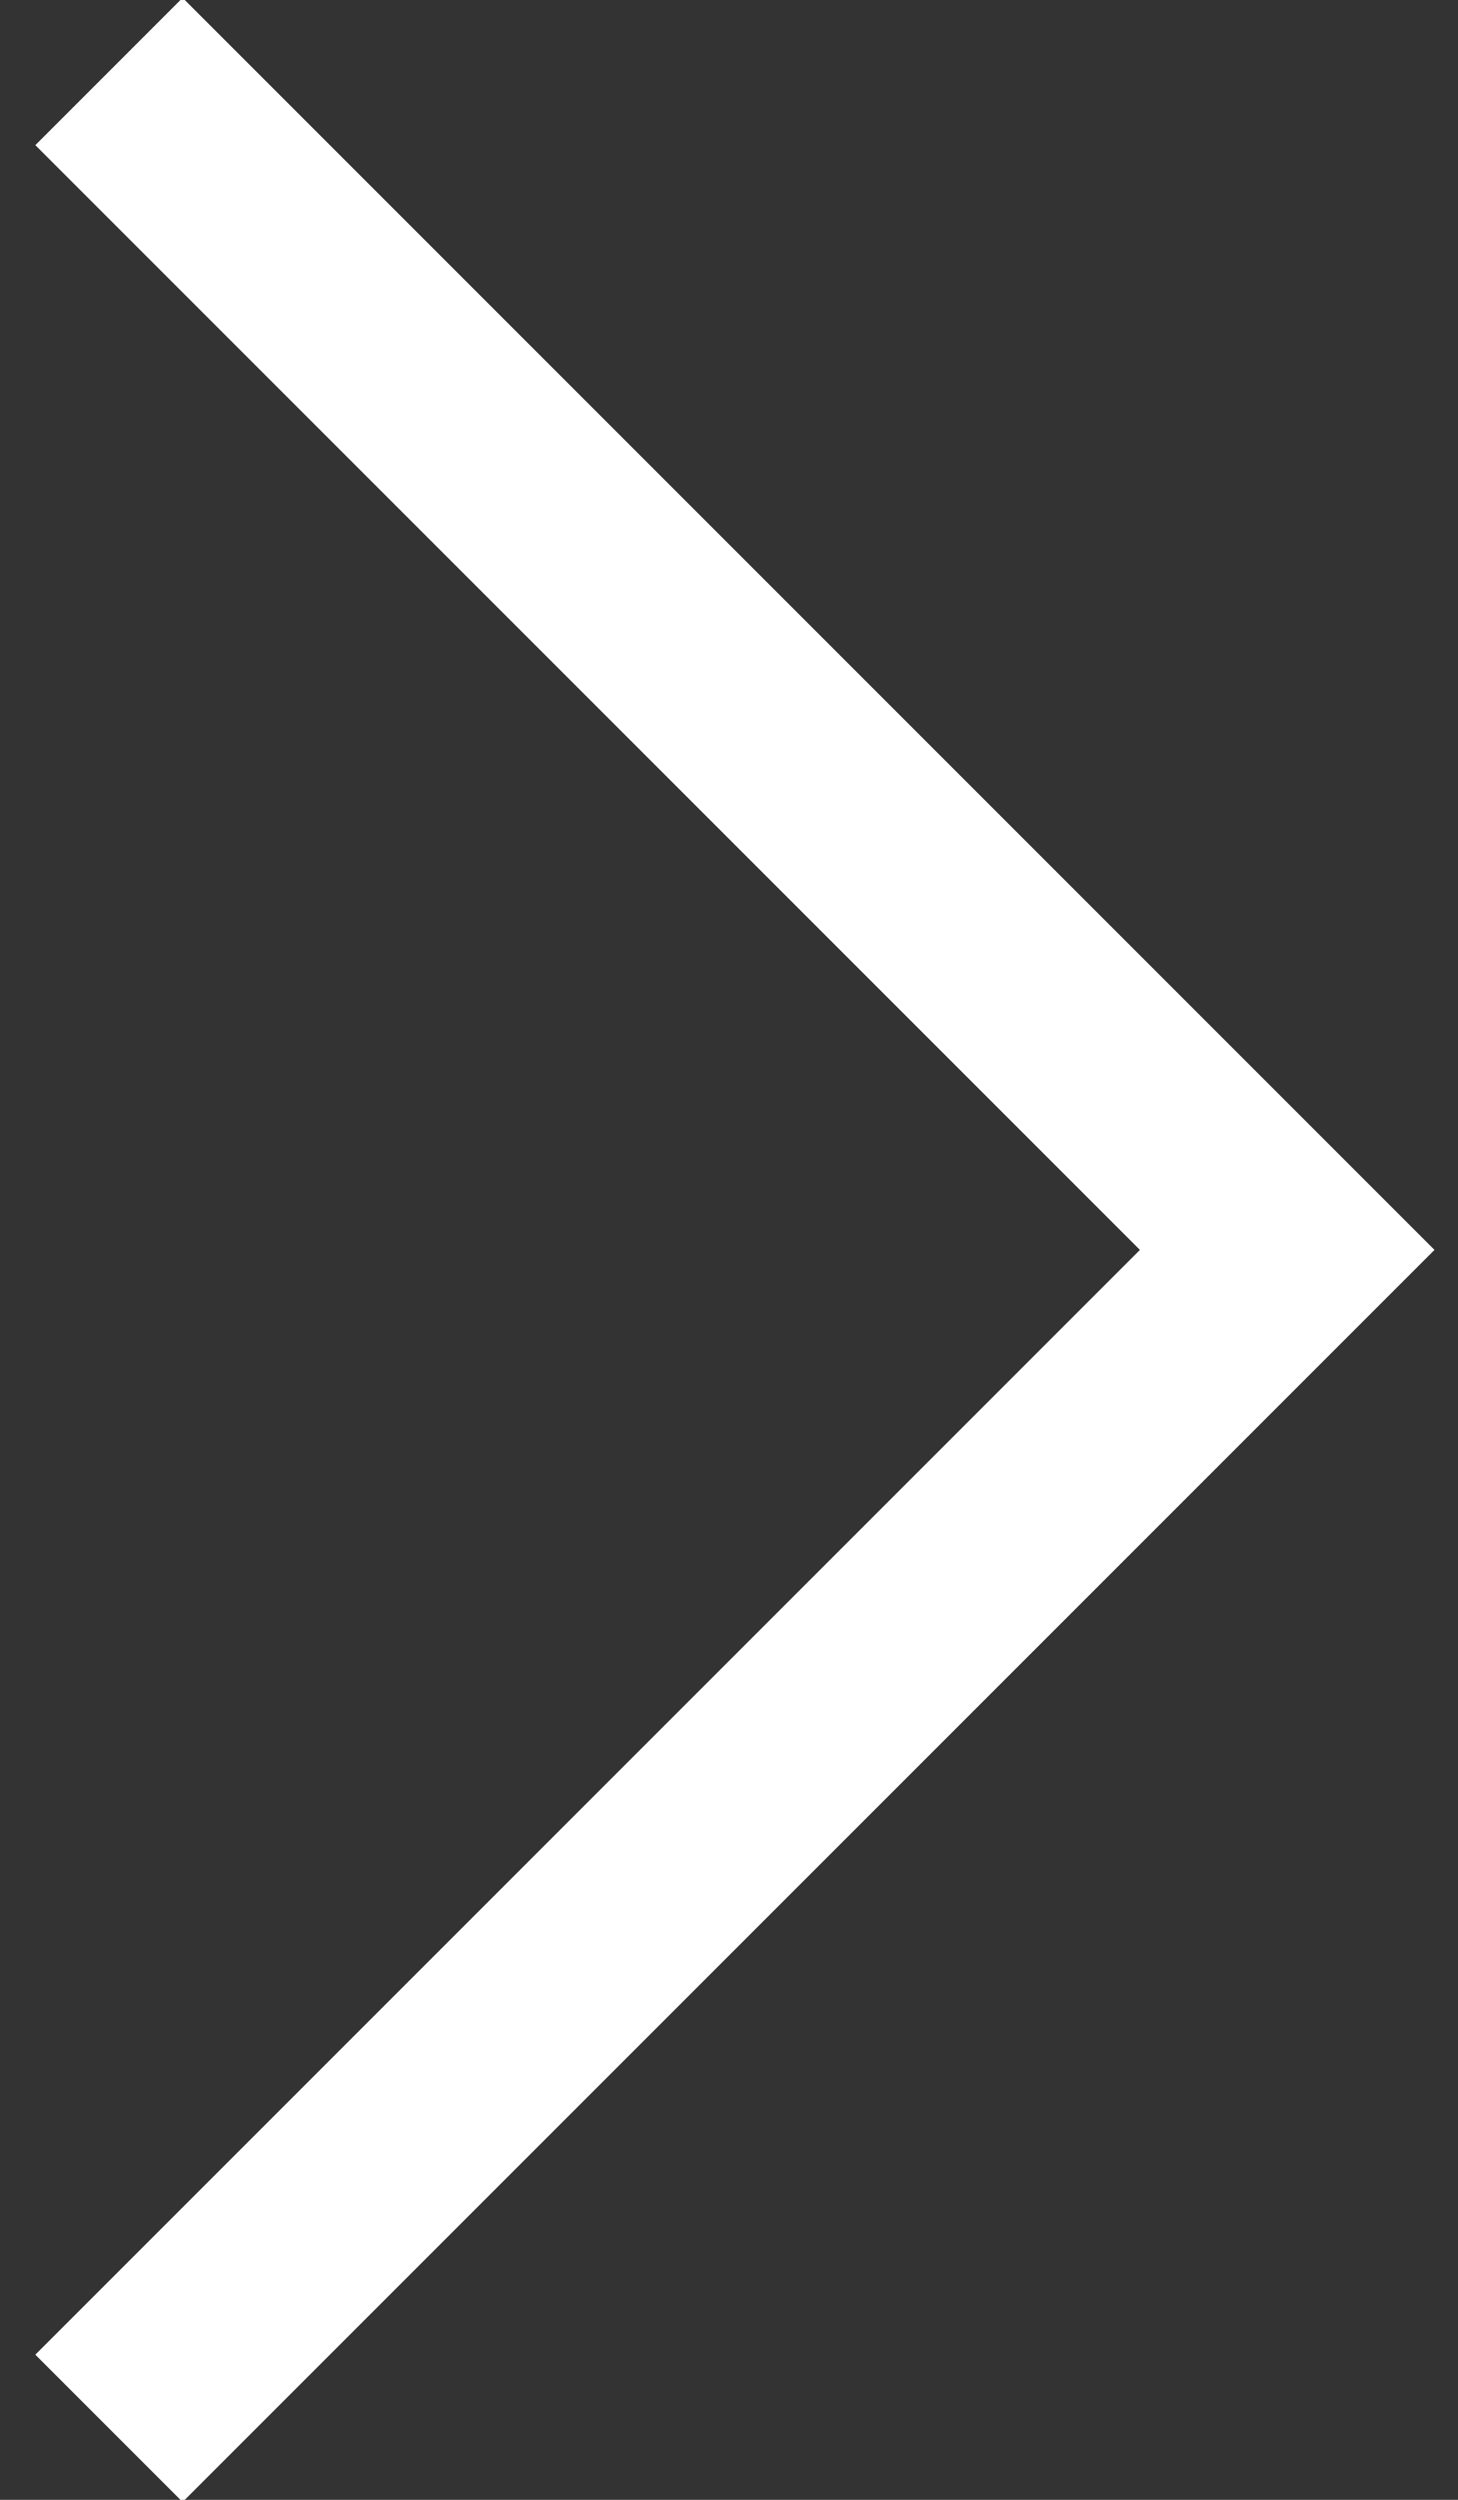 <svg width="35" height="60" viewBox="0 0 35 60" fill="none" xmlns="http://www.w3.org/2000/svg">
<rect x="0" y="0" width="35" height="60" fill="#333333" stroke="none"/>
<g clip-path="url(#clip0_668_629)">
<path d="M2.616 1.716L30.9 30L2.616 58.284" stroke="white" stroke-width="5"/>
</g>
<defs>
<clipPath id="clip0_668_629">
<rect width="60" height="35" fill="white" transform="matrix(-4.37114e-08 1 1 4.37114e-08 0 0)"/>
</clipPath>
</defs>
</svg>
